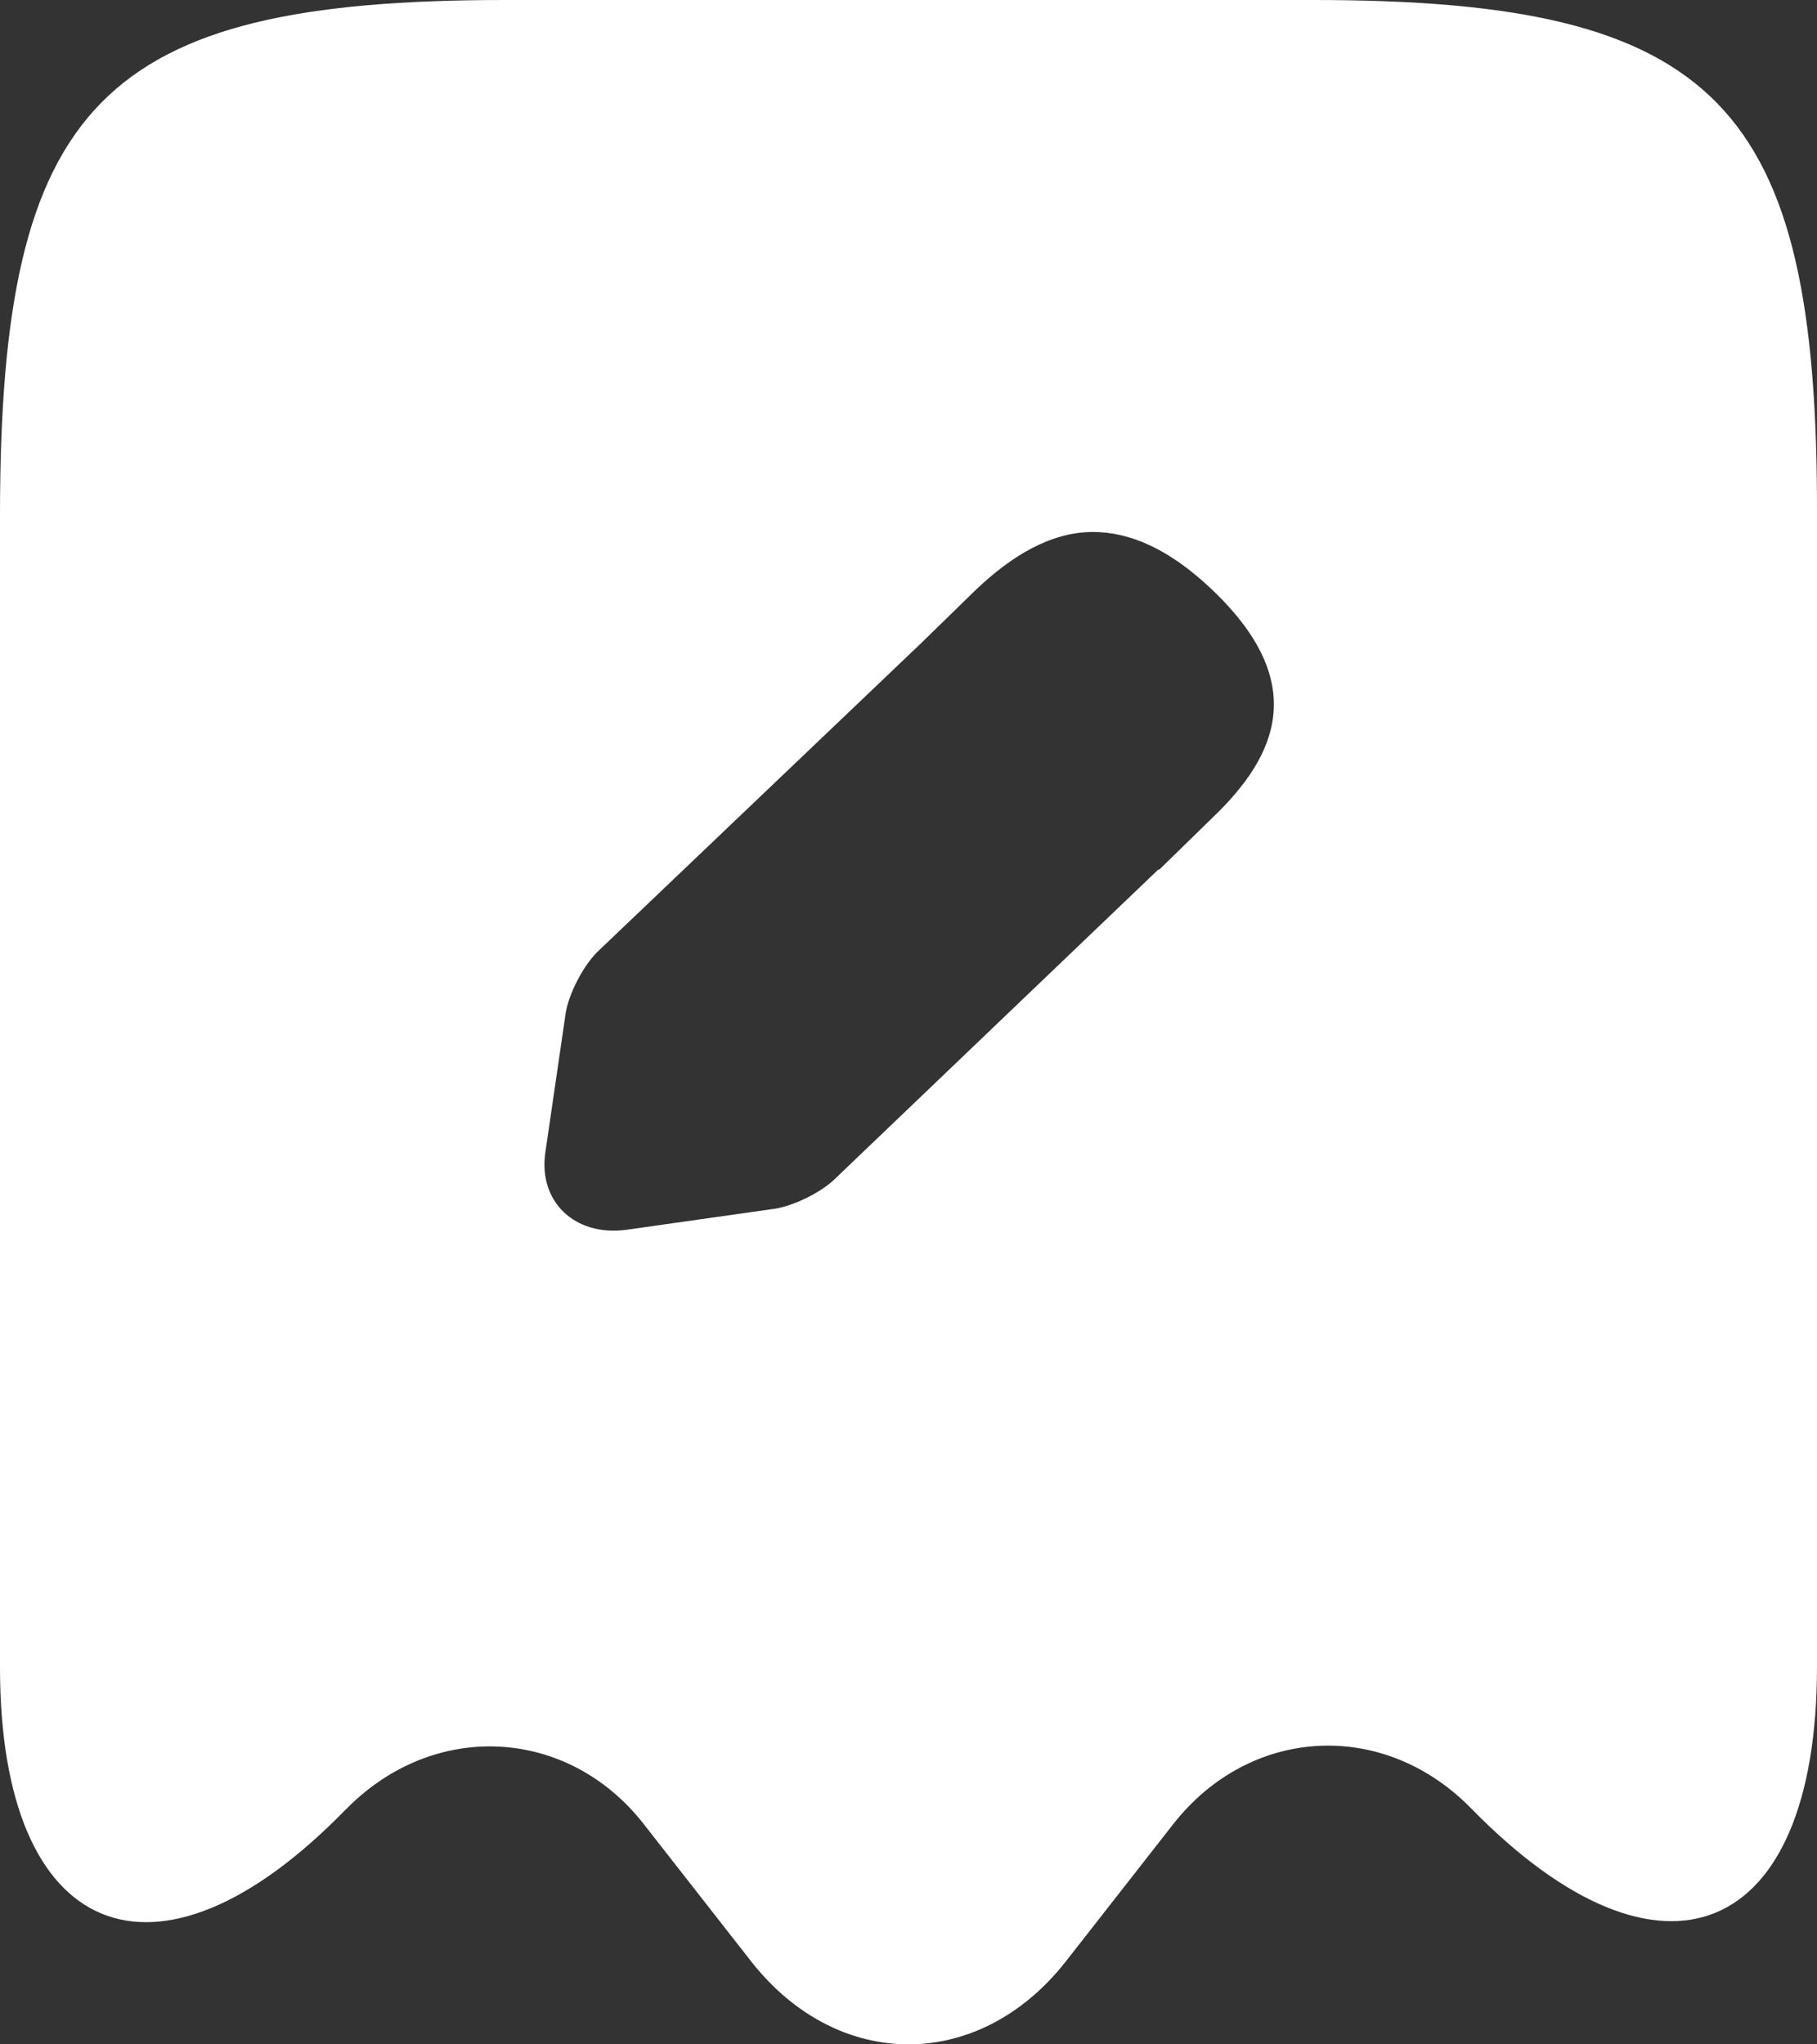 <?xml version="1.0" encoding="UTF-8"?> <svg xmlns="http://www.w3.org/2000/svg" width="40" height="45" viewBox="0 0 40 45" fill="none"><rect x="0" y="0" width="40" height="45" fill="#333333" stroke="none"/><path d="M28.911 0H11.112C2.213 0 0 2.274 0 11.35V36.707C0 42.697 3.437 44.116 7.604 39.837L7.628 39.815C9.559 37.856 12.501 38.013 14.173 40.153L16.551 43.193C18.458 45.602 21.542 45.602 23.449 43.193L25.827 40.153C27.522 37.991 30.465 37.833 32.395 39.815C36.586 44.094 40 42.675 40 36.685V11.35C40.023 2.274 37.81 0 28.911 0ZM26.698 17.993L25.521 19.142H25.497L18.364 25.965C18.058 26.258 17.422 26.573 16.975 26.618L13.796 27.069C12.643 27.226 11.842 26.438 12.007 25.357L12.454 22.294C12.525 21.867 12.831 21.281 13.137 20.966L20.294 14.142L21.471 12.994C22.248 12.251 23.119 11.71 24.061 11.71C24.862 11.71 25.733 12.071 26.698 12.994C28.817 15.021 28.134 16.619 26.698 17.993Z" fill="white"></path></svg> 